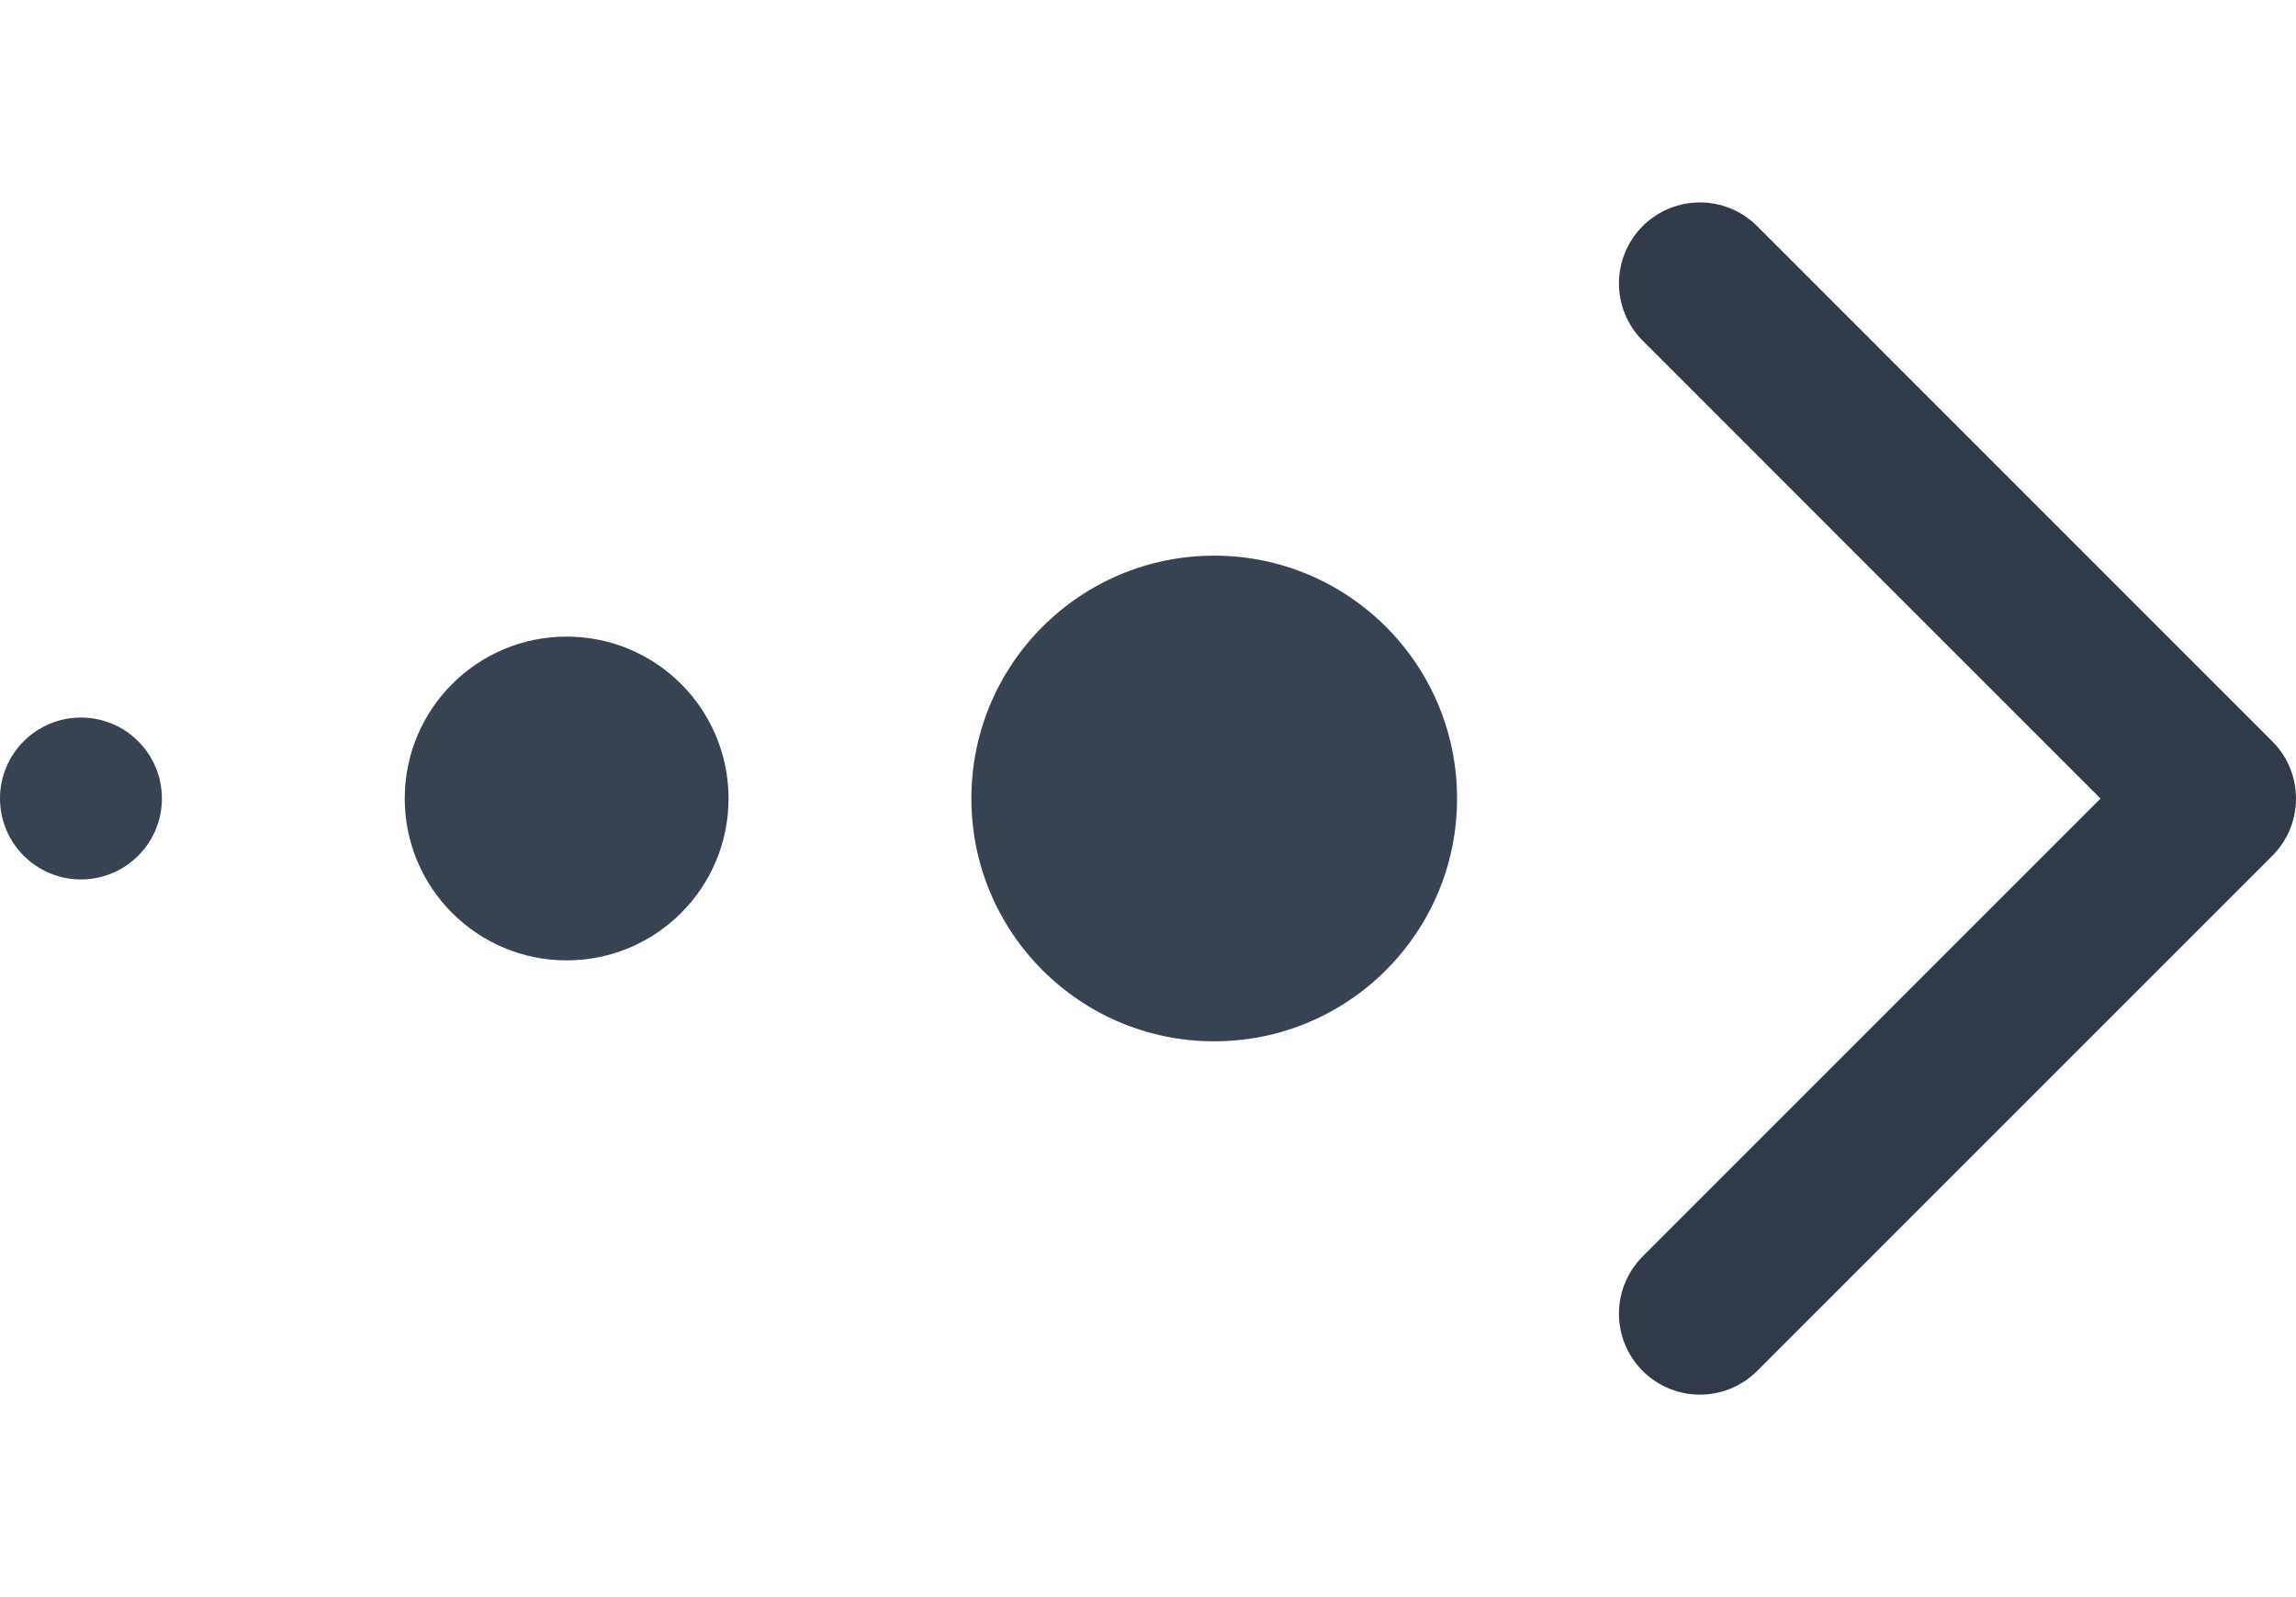<svg xmlns="http://www.w3.org/2000/svg" width="22.364" height="15.557" viewBox="0 0 28.364 15.557">
  <g id="arrow_icon" data-name="arrow icon" transform="translate(0 1.414)">
    <path id="Icon_feather-chevron-right" data-name="Icon feather-chevron-right" d="M13.5,21.729l6.364-6.364L13.5,9" transform="translate(7.5 -9)" fill="none" stroke="#303a49" stroke-linecap="round" stroke-linejoin="round" stroke-width="2"/>
    <circle id="Ellipse_4" data-name="Ellipse 4" cx="3" cy="3" r="3" transform="translate(12 3.364)" fill="#374253"/>
    <circle id="Ellipse_3" data-name="Ellipse 3" cx="2" cy="2" r="2" transform="translate(5 4.364)" fill="#374253"/>
    <circle id="Ellipse_2" data-name="Ellipse 2" cx="1" cy="1" r="1" transform="translate(0 5.364)" fill="#374253"/>
  </g>
</svg>
